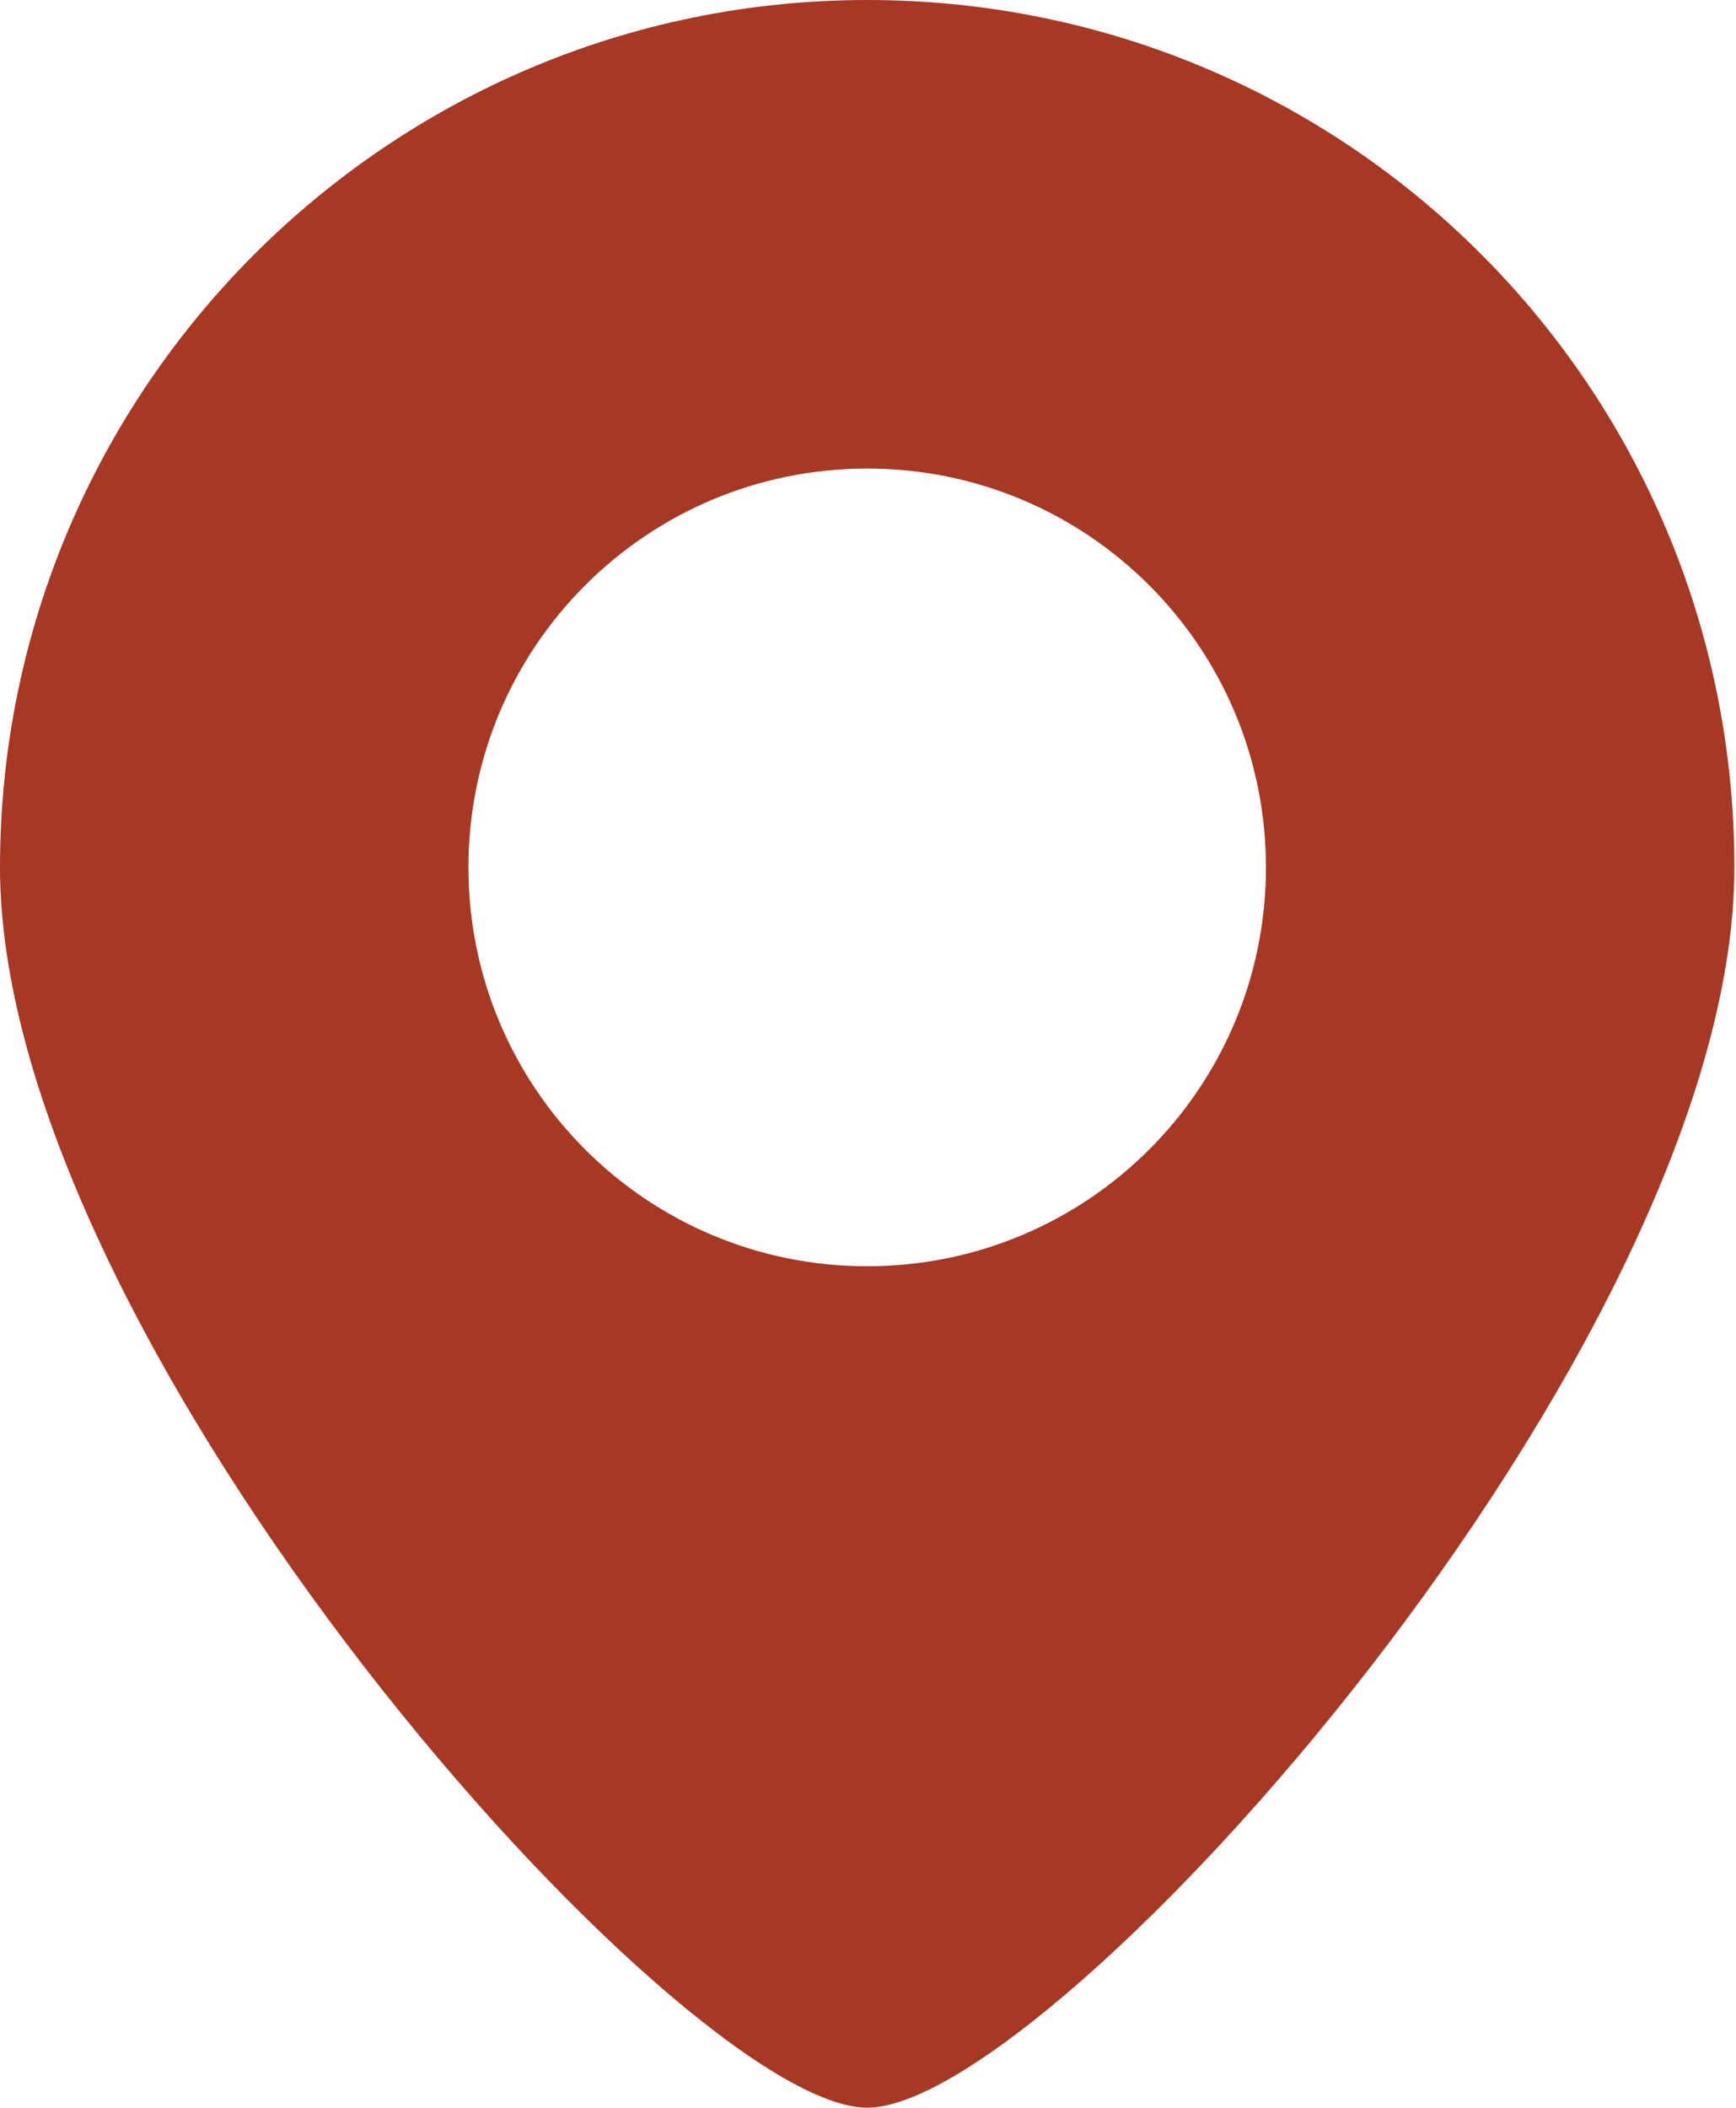 <?xml version="1.0" encoding="UTF-8"?>
<svg id="_レイヤー_2" data-name="レイヤー 2" xmlns="http://www.w3.org/2000/svg" viewBox="0 0 10.71 13">
  <defs>
    <style>
      .cls-1 {
        fill: #a73824;
      }
    </style>
  </defs>
  <g id="_レイヤー_1-2" data-name="レイヤー 1">
    <g id="_レイヤー_3" data-name=" レイヤー 3">
      <path class="cls-1" d="M5.35,0C2.4,0,0,2.4,0,5.35s4.21,7.65,5.35,7.65,5.35-4.69,5.35-7.65S8.31,0,5.35,0ZM5.35,7.81c-1.36,0-2.46-1.1-2.46-2.46s1.1-2.46,2.46-2.46,2.46,1.1,2.46,2.46-1.1,2.46-2.46,2.46Z"/>
    </g>
  </g>
</svg>